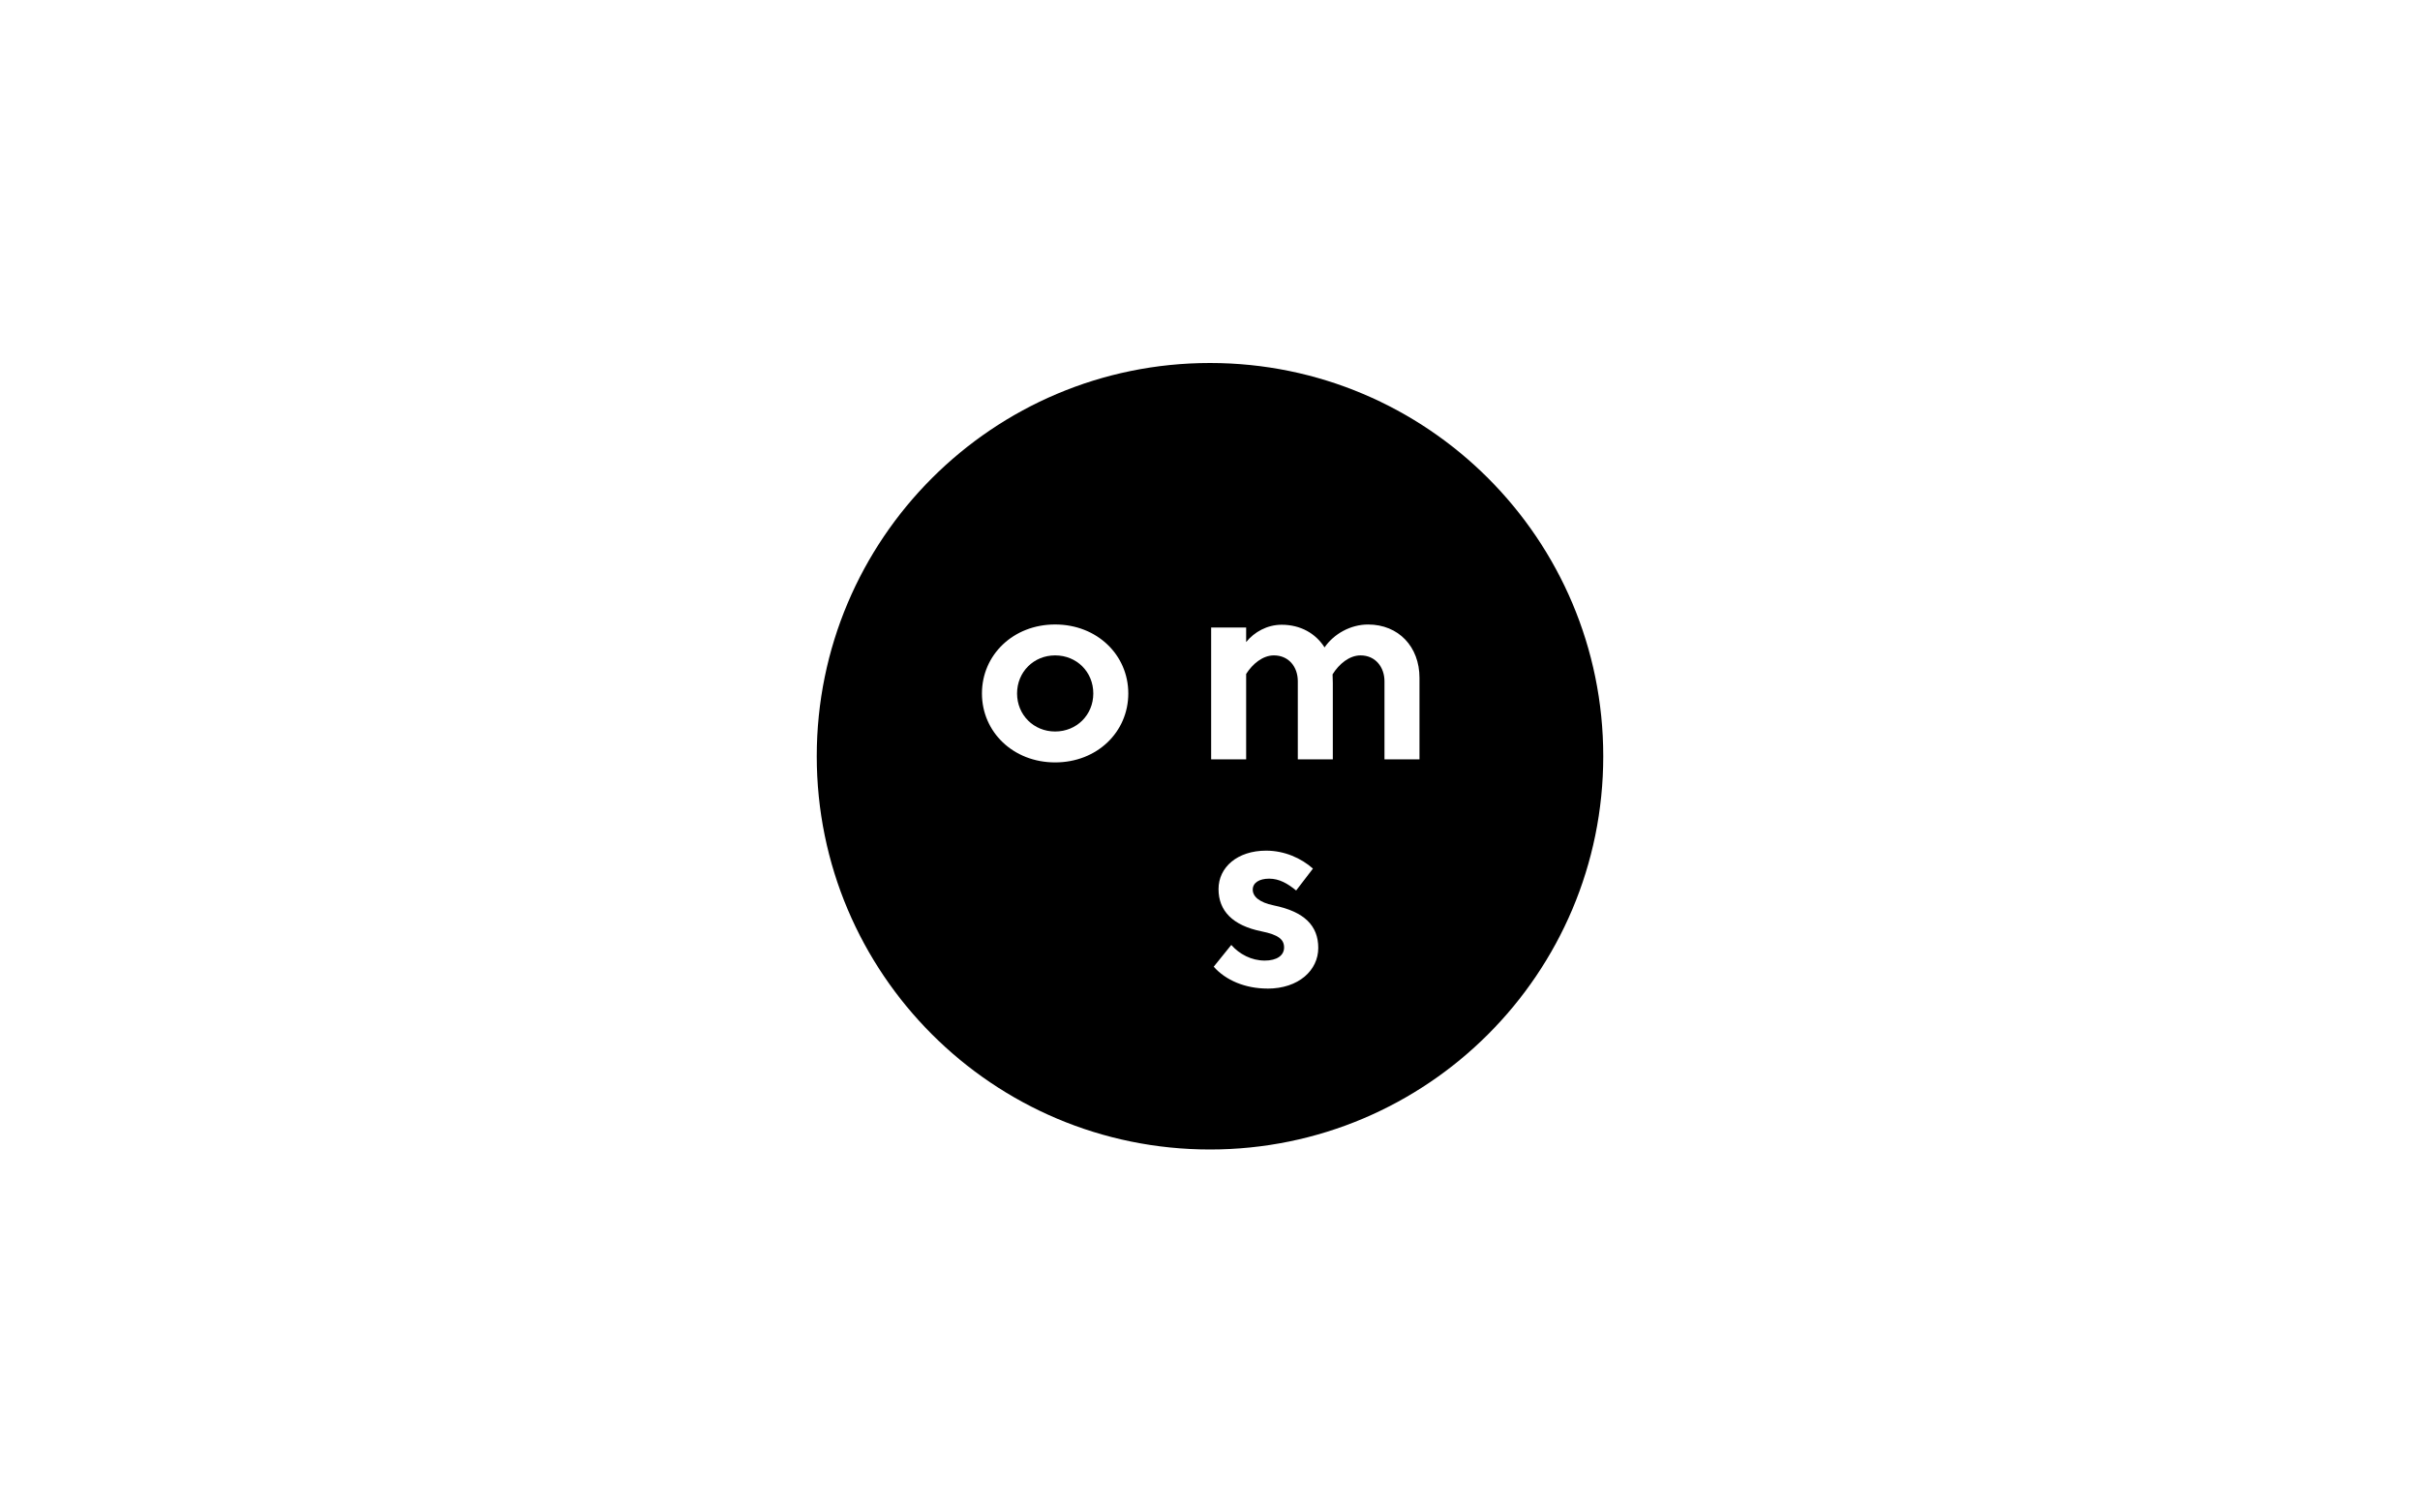 <?xml version="1.0" encoding="UTF-8"?>
<svg id="Livello_1" data-name="Livello 1" xmlns="http://www.w3.org/2000/svg" version="1.1" viewBox="0 0 800 500">
  <defs>
    <style>
      .cls-1 {
        fill: #000;
        stroke-width: 0px;
      }
    </style>
  </defs>
  <path class="cls-1" d="M348.8,216.66c-7.11,0-12.58,5.51-12.58,12.58s5.47,12.58,12.58,12.58,12.62-5.47,12.62-12.58-5.47-12.58-12.62-12.58Z"/>
  <path class="cls-1" d="M400,120c-71.8,0-130,58.2-130,130s58.2,130,130,130,130-58.2,130-130-58.2-130-130-130ZM348.8,252.04c-13.84,0-24.19-10.05-24.19-22.8s10.35-22.8,24.19-22.8,24.19,10.05,24.19,22.8-10.31,22.8-24.19,22.8ZM418.98,326.8c-7.28,0-13.8-2.73-17.75-7.23l5.81-7.19c2.69,3.07,6.69,5.17,11.06,5.17,4,0,6.39-1.68,6.39-4.33s-1.85-4.21-7.49-5.34c-9.47-1.93-14.18-6.73-14.18-13.97s6.27-12.7,15.73-12.7c6.06,0,11.61,2.48,15.48,5.93l-5.55,7.24c-2.82-2.31-5.59-3.91-8.92-3.91s-5.43,1.39-5.43,3.62,2.06,4.21,6.94,5.22c10.1,2.06,14.72,6.69,14.72,14.05s-6.44,13.46-16.83,13.46ZM469.25,251.03h-11.57v-25.79c0-4.75-3.03-8.58-7.91-8.58-3.7,0-7.11,2.82-9.25,6.27.04.93.08,1.89.08,2.86v25.24h-11.57v-25.79c0-4.92-3.11-8.58-7.91-8.58-3.7,0-7.07,2.82-9.17,6.14v28.23h-11.57v-43.58h11.57v4.8c2.69-3.32,6.94-5.72,11.74-5.72,6.23,0,11.23,2.86,14.18,7.49,3.07-4.46,8.58-7.57,14.39-7.57,10.05,0,16.99,7.32,16.99,17.63v26.97Z"/>
</svg>